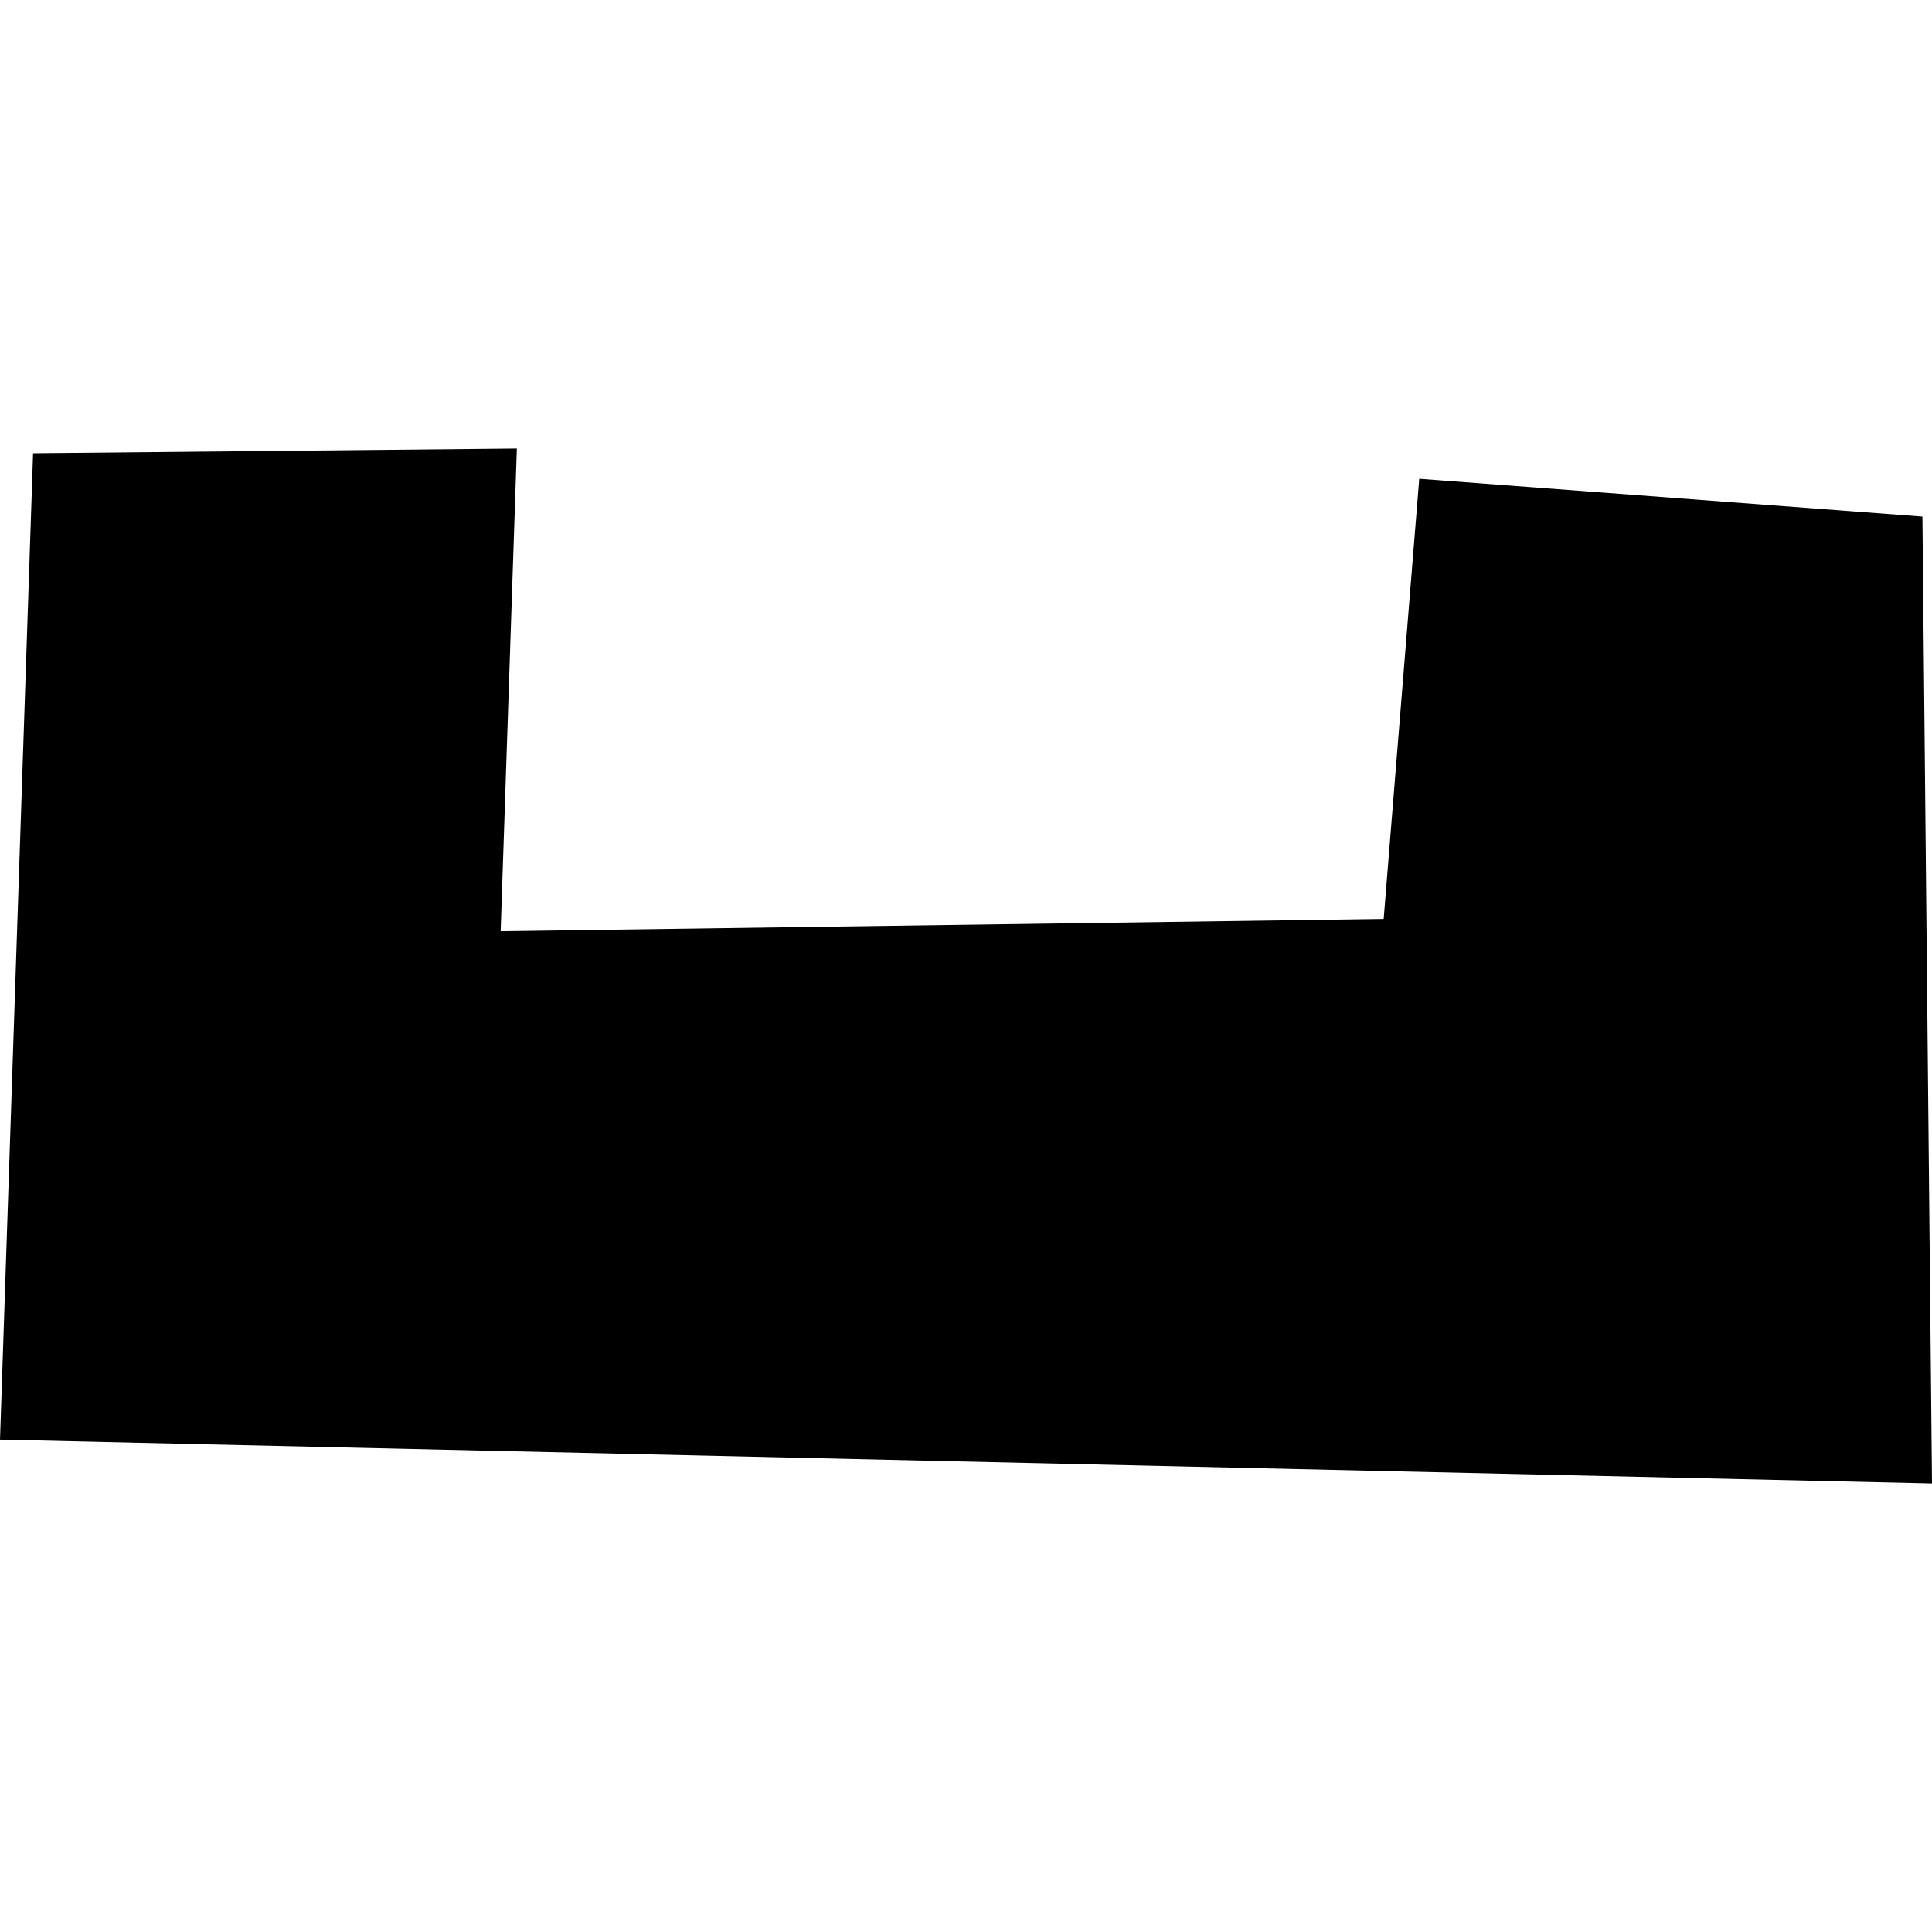 <?xml version="1.0" encoding="utf-8" standalone="no"?>
<!DOCTYPE svg PUBLIC "-//W3C//DTD SVG 1.1//EN"
  "http://www.w3.org/Graphics/SVG/1.1/DTD/svg11.dtd">
<!-- Created with matplotlib (https://matplotlib.org/) -->
<svg height="288pt" version="1.1" viewBox="0 0 288 288" width="288pt" xmlns="http://www.w3.org/2000/svg" xmlns:xlink="http://www.w3.org/1999/xlink">
 <defs>
  <style type="text/css">
*{stroke-linecap:butt;stroke-linejoin:round;}
  </style>
 </defs>
 <g id="figure_1">
  <g id="patch_1">
   <path d="M 0 288 
L 288 288 
L 288 0 
L 0 0 
z
" style="fill:none;opacity:0;"/>
  </g>
  <g id="axes_1">
   <g id="PatchCollection_1">
    <path clip-path="url(#p90092a59fd)" d="M 286.574 77.009 
L 288 221.139 
L 0 214.606 
L 4.931 67.566 
L 77.047 66.861 
L 74.634 138.821 
L 206.264 136.988 
L 211.567 71.371 
L 286.574 77.009 
"/>
   </g>
  </g>
 </g>
 <defs>
  <clipPath id="p90092a59fd">
   <rect height="154.279" width="288" x="0" y="66.861"/>
  </clipPath>
 </defs>
</svg>
